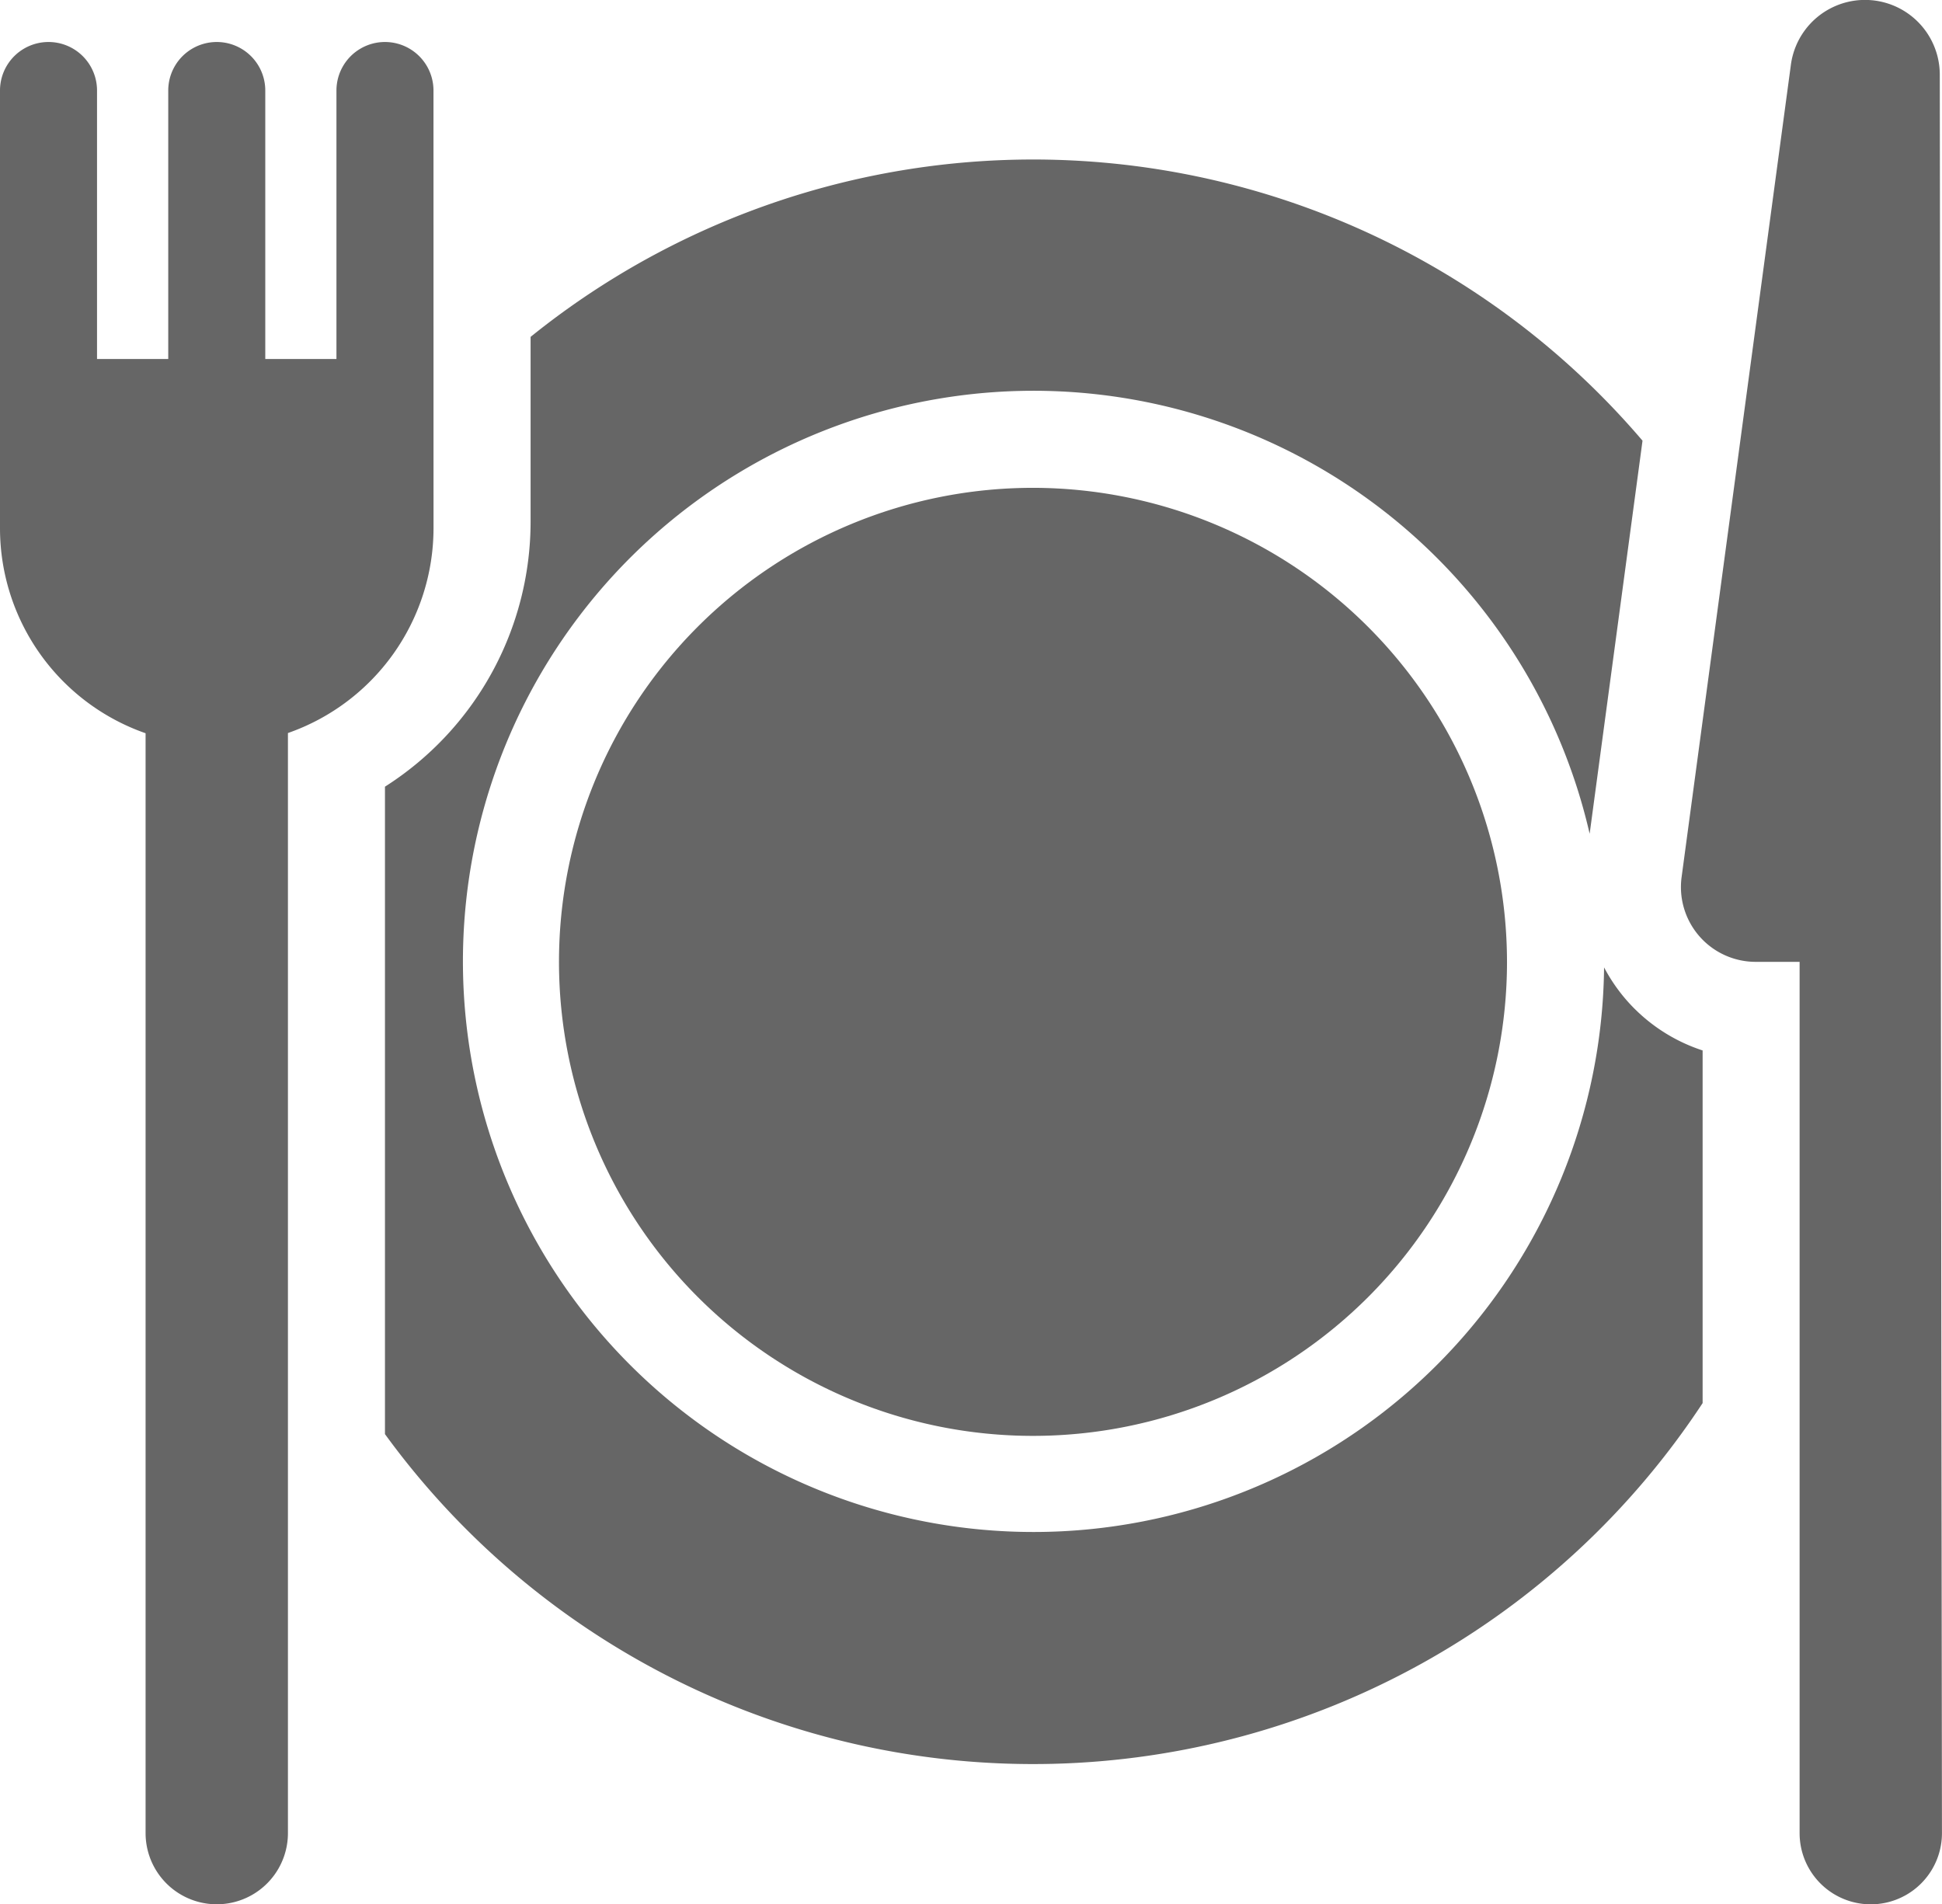 <svg id="food" xmlns="http://www.w3.org/2000/svg" width="47.394" height="46.473" viewBox="0 0 47.394 46.473">
  <path id="Pfad_29" data-name="Pfad 29" d="M89.8,48.095a4.205,4.205,0,0,1-.548-.8,13.925,13.925,0,1,1-.352-3.261l1.262-9.382.028-.211a19.544,19.544,0,0,0-27.136-2.533v4.513A7.668,7.668,0,0,1,59.5,42.885v15.8a19.56,19.56,0,0,0,32.157-.757V49.322A4.193,4.193,0,0,1,89.8,48.095Z" transform="translate(-50.105 -23.687)" fill="#666"/>
  <path id="Pfad_30" data-name="Pfad 30" d="M97.97,78.318a11.568,11.568,0,1,0,11.568,11.568A11.581,11.581,0,0,0,97.97,78.318Z" transform="translate(-72.76 -66.413)" fill="#666"/>
  <path id="Pfad_31" data-name="Pfad 31" d="M266.142,4.742a1.825,1.825,0,0,0-3.634-.243l-2.667,19.823a1.825,1.825,0,0,0,1.809,2.068h1.071V47.653a1.737,1.737,0,1,0,3.474,0Z" transform="translate(-218.802 -2.917)" fill="#666"/>
  <path id="Pfad_32" data-name="Pfad 32" d="M10.579,10.6a1.184,1.184,0,1,0-2.368,0v6.552H6.474V10.6a1.184,1.184,0,1,0-2.368,0v6.552H2.368V10.6A1.184,1.184,0,1,0,0,10.6V21.285a5.3,5.3,0,0,0,3.553,5V53.126a1.737,1.737,0,0,0,3.474,0V26.28a5.3,5.3,0,0,0,3.553-5Z" transform="translate(0 -8.391)" fill="#666"/>
</svg>
